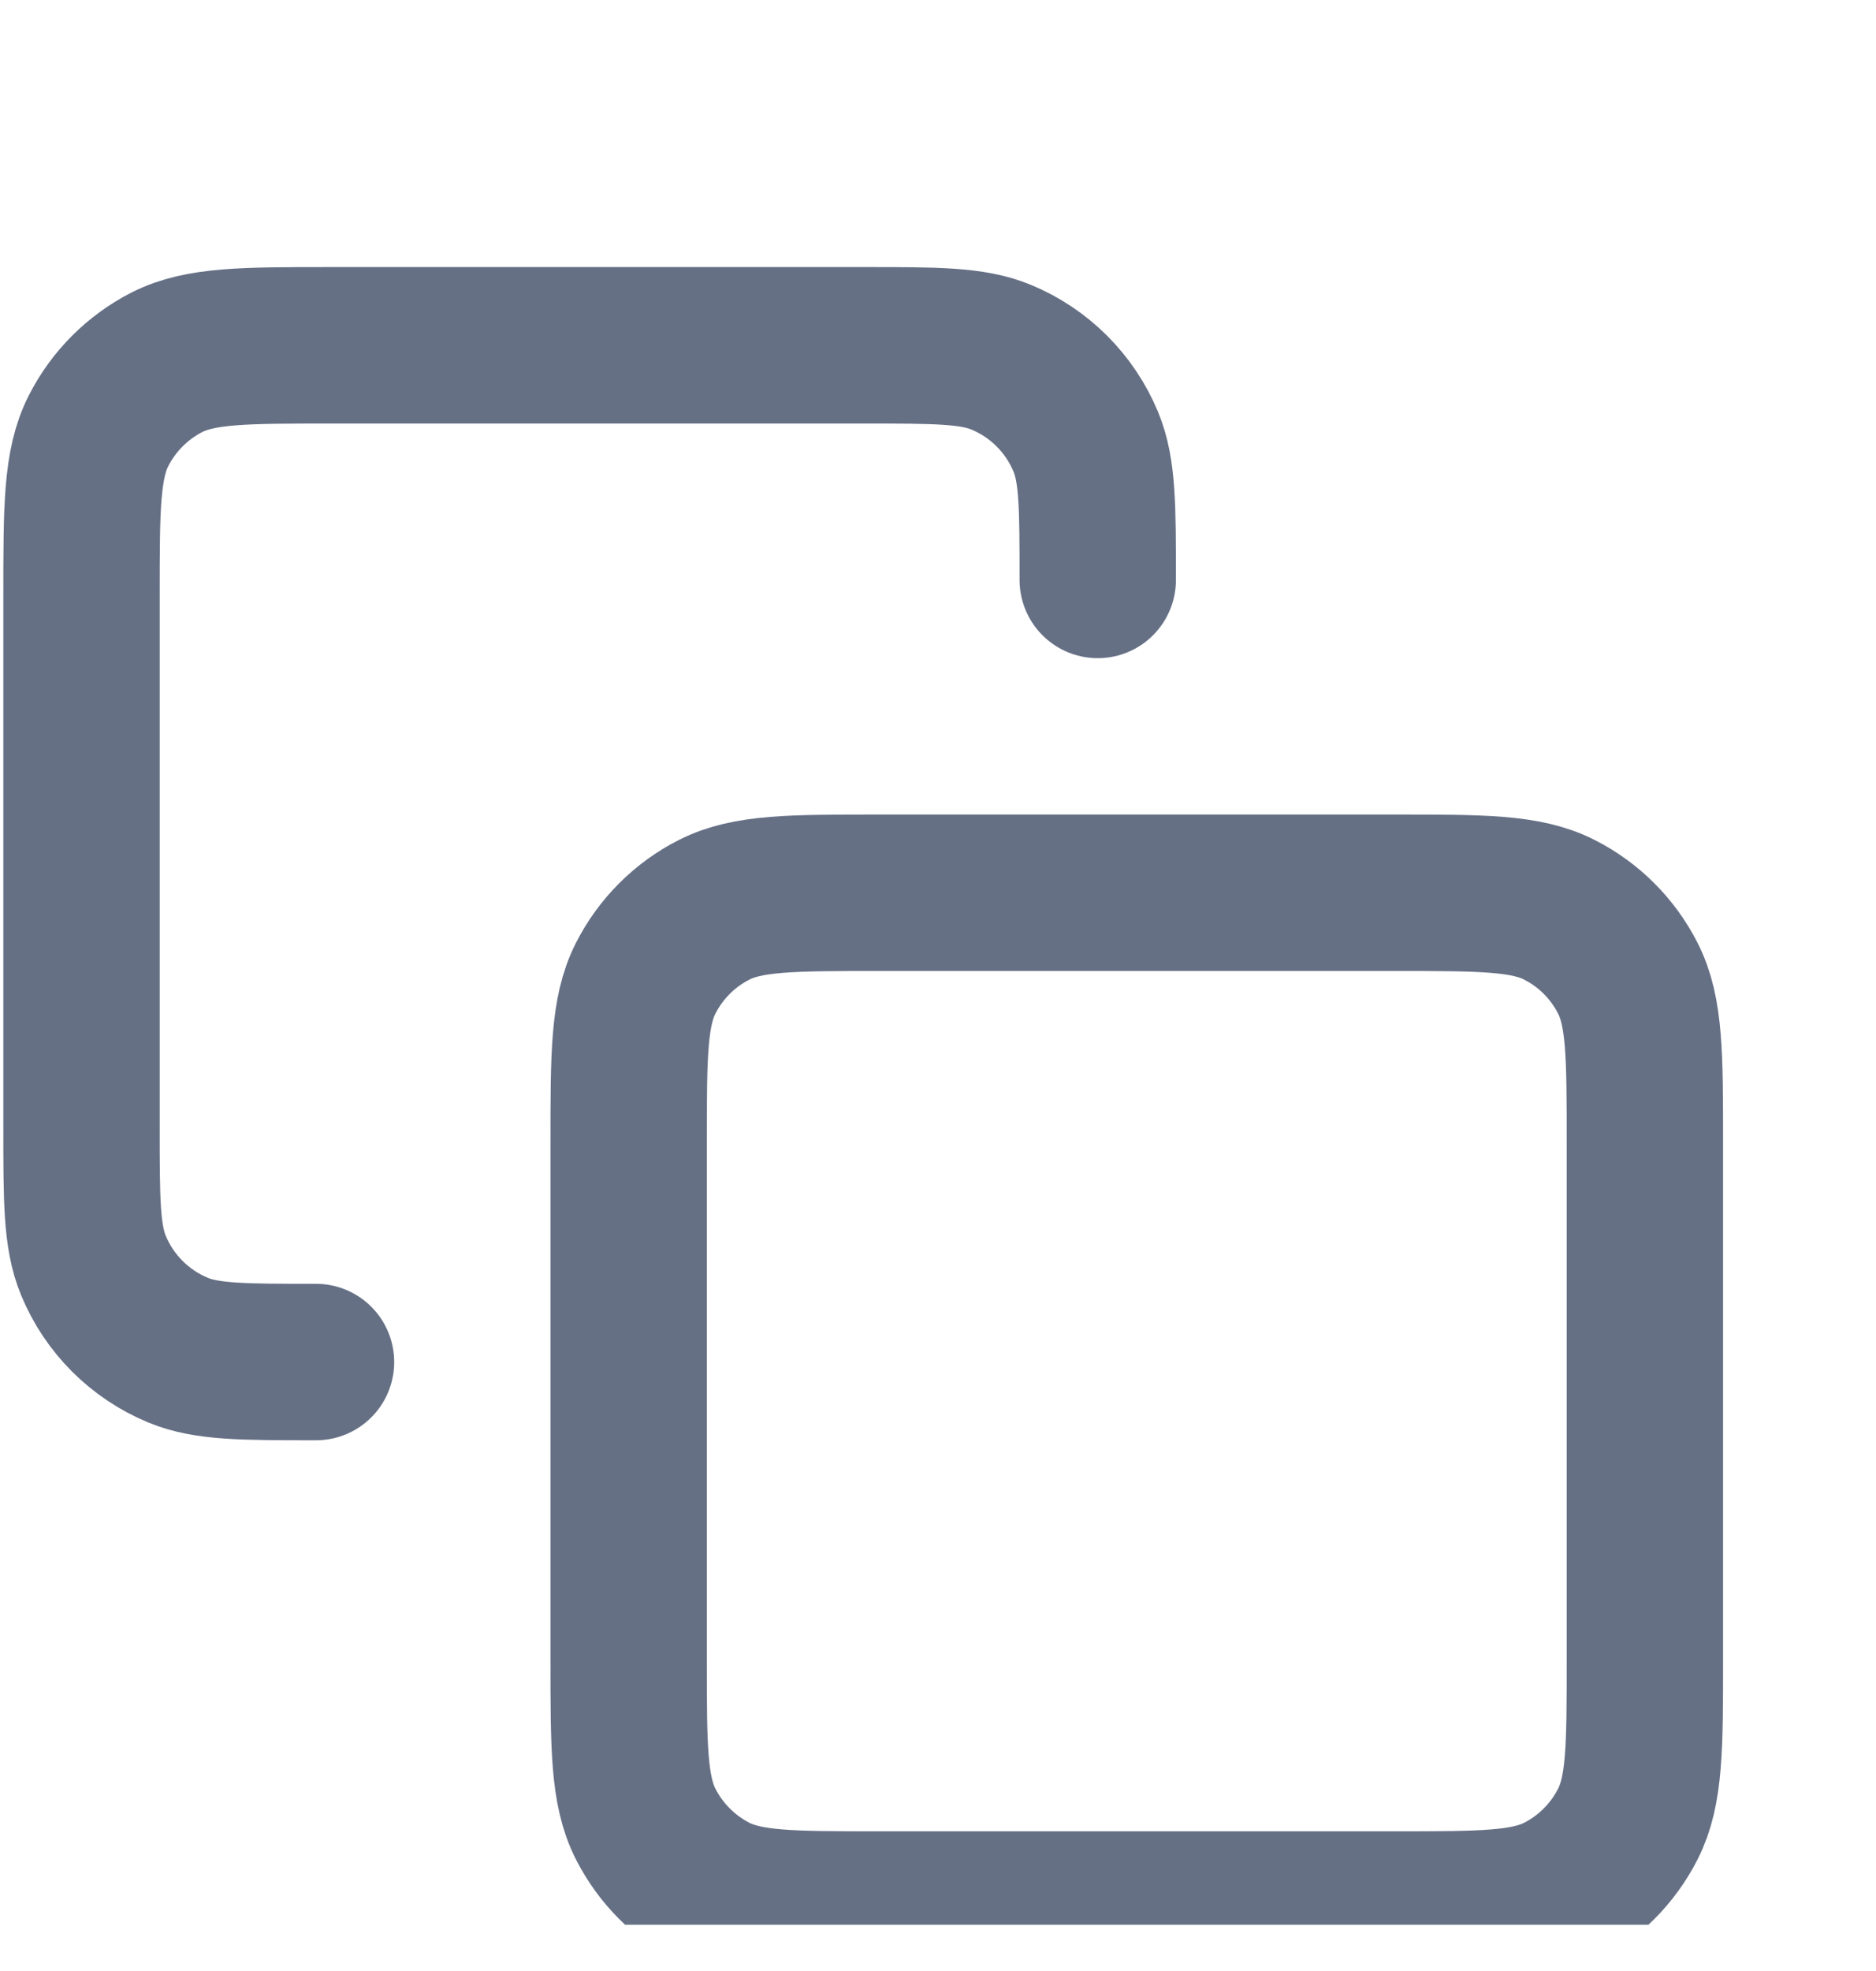 <svg width="20" height="21" viewBox="0 0 20 21" fill="none" xmlns="http://www.w3.org/2000/svg">
<g clip-path="url(#clip0_2780_7438)">
<path d="M3.369 14.512C2.593 14.512 2.204 14.512 1.898 14.385C1.49 14.216 1.165 13.892 0.996 13.483C0.869 13.177 0.869 12.789 0.869 12.012V6.345C0.869 5.412 0.869 4.945 1.051 4.589C1.211 4.275 1.466 4.02 1.779 3.86C2.136 3.679 2.602 3.679 3.536 3.679H9.202C9.979 3.679 10.367 3.679 10.674 3.806C11.082 3.975 11.406 4.299 11.576 4.708C11.703 5.014 11.703 5.402 11.703 6.179M9.369 20.345H14.869C15.803 20.345 16.269 20.345 16.626 20.164C16.939 20.004 17.194 19.749 17.354 19.435C17.536 19.079 17.536 18.612 17.536 17.679V12.179C17.536 11.245 17.536 10.779 17.354 10.422C17.194 10.108 16.939 9.853 16.626 9.694C16.269 9.512 15.803 9.512 14.869 9.512H9.369C8.436 9.512 7.969 9.512 7.612 9.694C7.299 9.853 7.044 10.108 6.884 10.422C6.702 10.779 6.702 11.245 6.702 12.179V17.679C6.702 18.612 6.702 19.079 6.884 19.435C7.044 19.749 7.299 20.004 7.612 20.164C7.969 20.345 8.436 20.345 9.369 20.345Z" stroke="#667085" stroke-width="1.667" stroke-linecap="round" stroke-linejoin="round"/>
</g>
<defs>
<clipPath id="clip0_2780_7438">
<rect width="20" height="20" fill="white" transform="translate(0 0.507)"/>
</clipPath>
</defs>
</svg>
